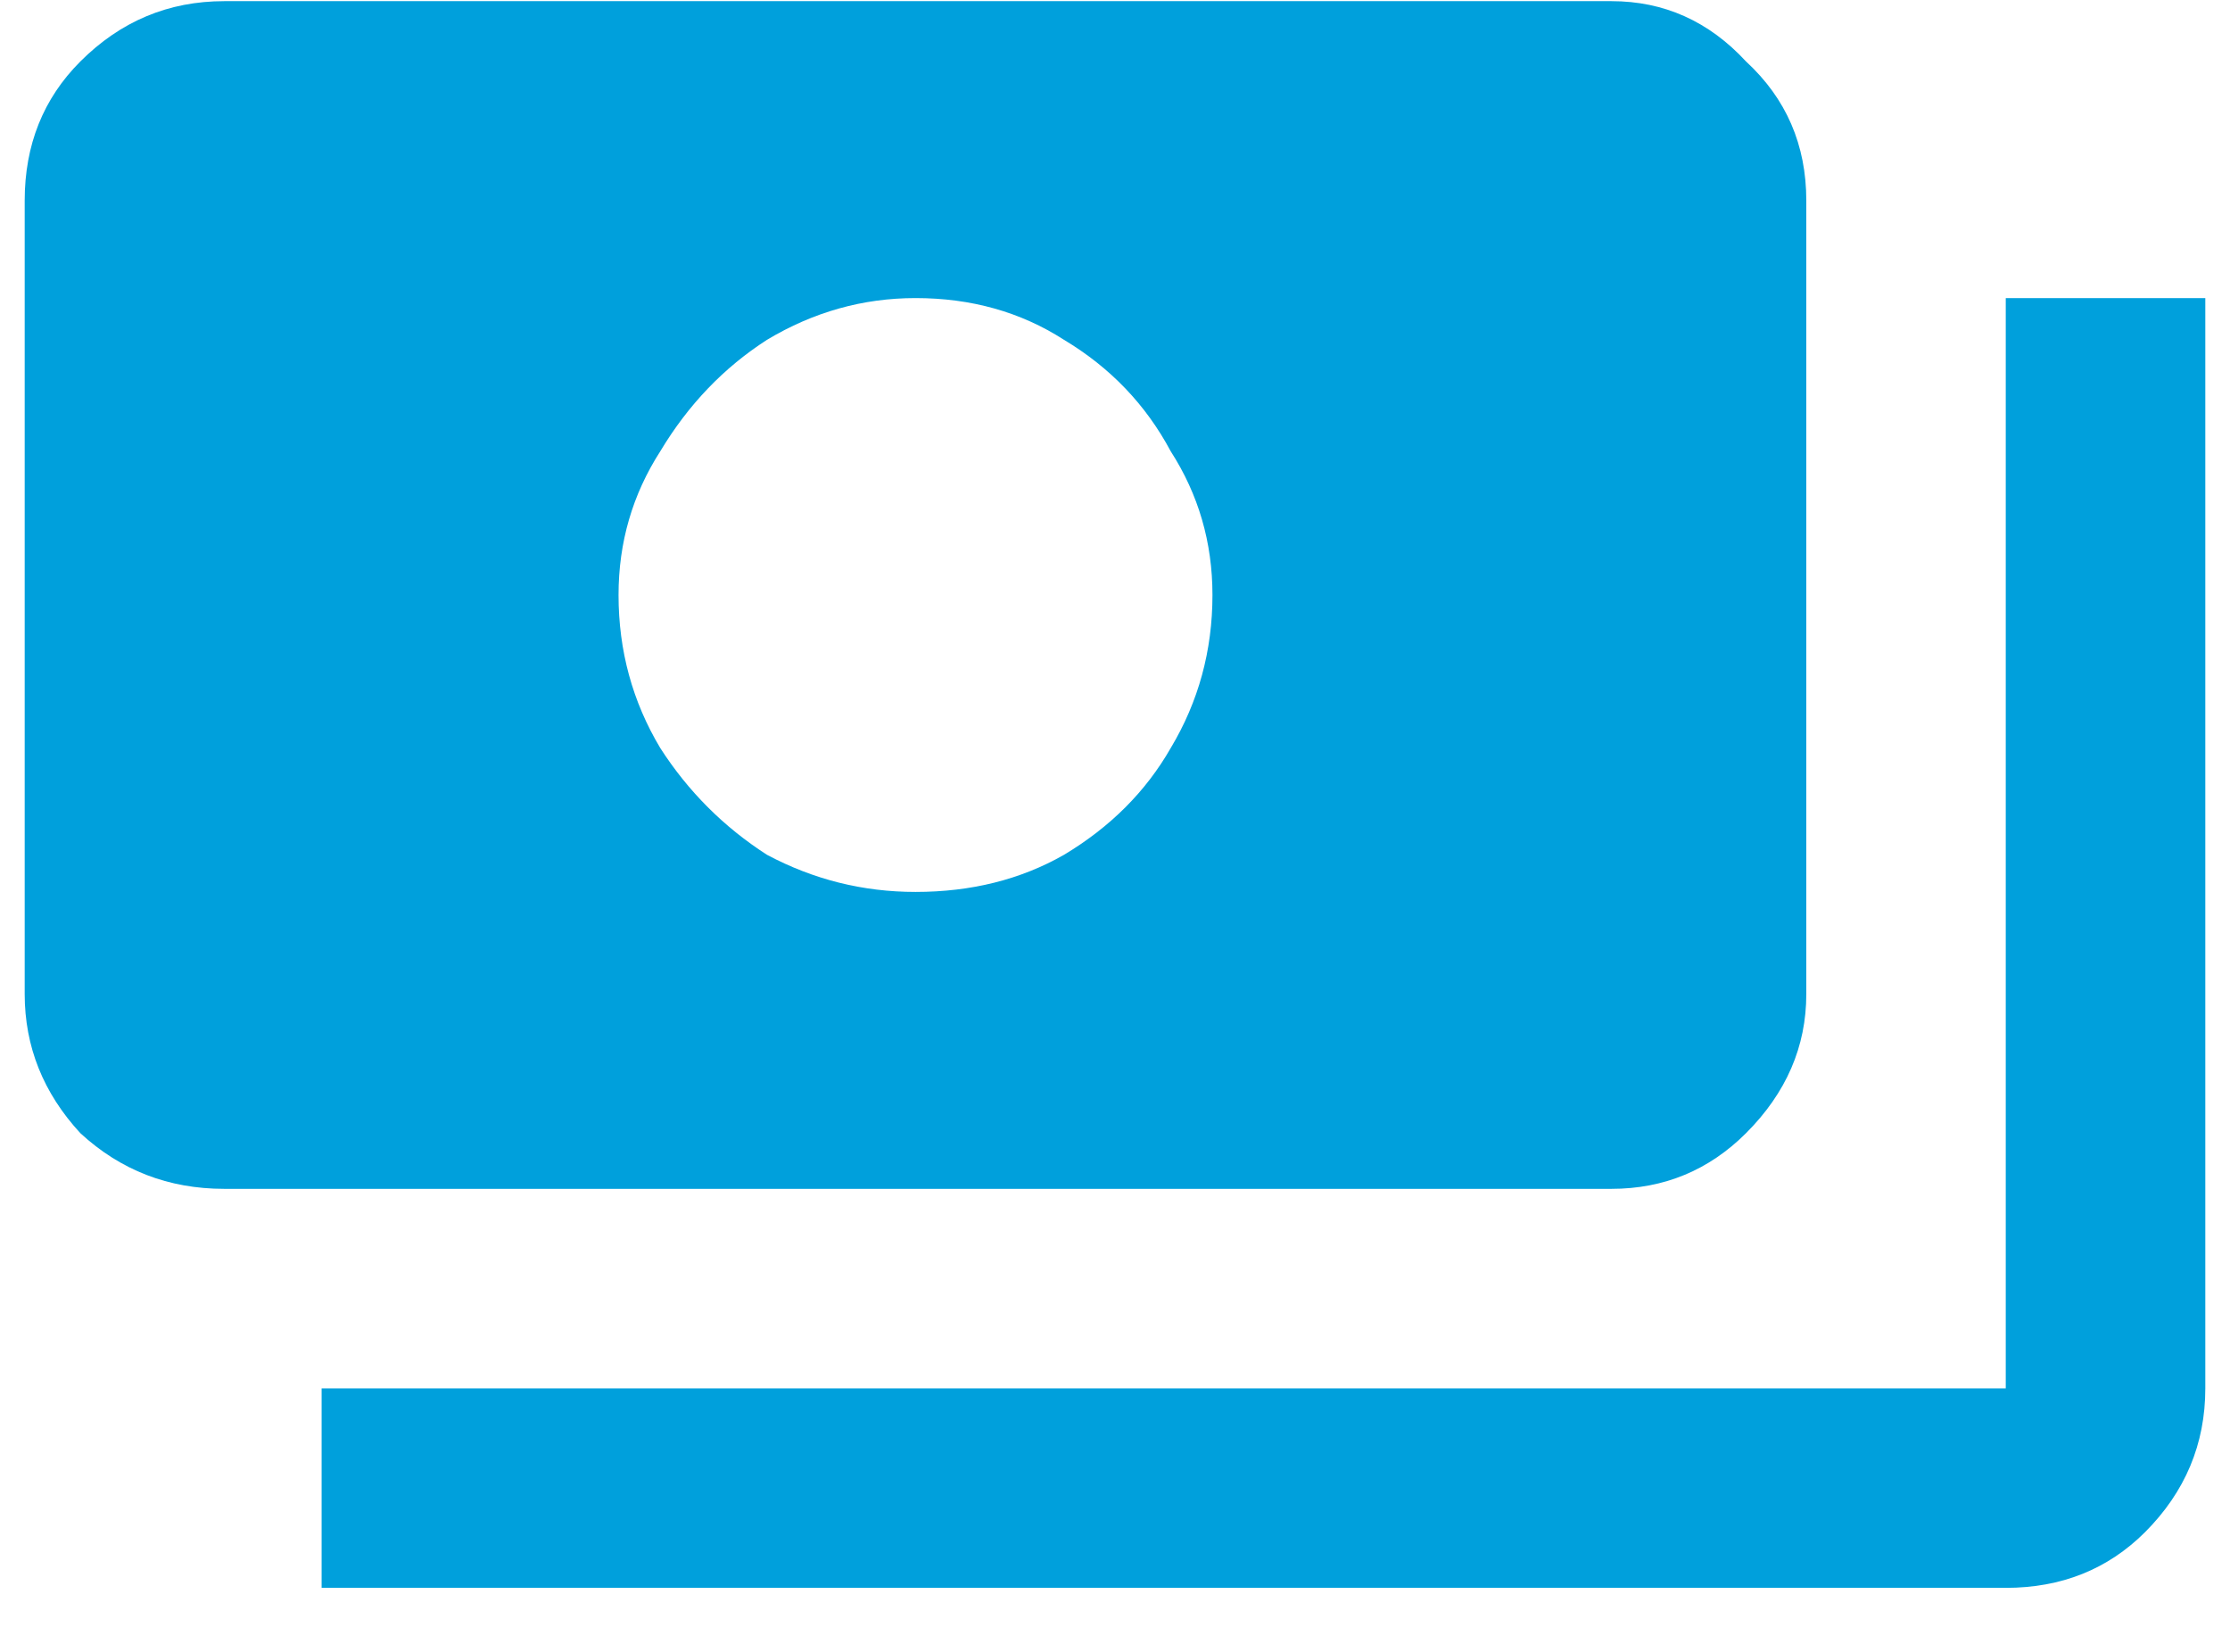 <svg width="27" height="20" viewBox="0 0 27 20" fill="none" xmlns="http://www.w3.org/2000/svg">
<path d="M21.87 12.035C21.87 12.672 21.627 13.233 21.14 13.72C20.69 14.169 20.147 14.394 19.511 14.394H2.715C2.04 14.394 1.46 14.169 0.973 13.72C0.524 13.233 0.299 12.672 0.299 12.035V2.429C0.299 1.755 0.524 1.193 0.973 0.744C1.46 0.257 2.04 0.014 2.715 0.014H19.511C20.147 0.014 20.69 0.257 21.14 0.744C21.627 1.193 21.87 1.755 21.87 2.429V12.035ZM11.085 10.799C11.759 10.799 12.358 10.649 12.882 10.35C13.444 10.013 13.874 9.582 14.174 9.058C14.511 8.496 14.68 7.878 14.68 7.204C14.68 6.567 14.511 5.987 14.174 5.463C13.874 4.901 13.444 4.451 12.882 4.114C12.358 3.777 11.759 3.609 11.085 3.609C10.448 3.609 9.849 3.777 9.287 4.114C8.763 4.451 8.332 4.901 7.995 5.463C7.658 5.987 7.489 6.567 7.489 7.204C7.489 7.878 7.658 8.496 7.995 9.058C8.332 9.582 8.763 10.013 9.287 10.35C9.849 10.649 10.448 10.799 11.085 10.799ZM26.701 3.609H24.285V16.81H3.894V19.225H24.285C24.959 19.225 25.521 19 25.971 18.551C26.457 18.064 26.701 17.484 26.701 16.81V3.609Z" fill="#00A0DC"/>
</svg>

